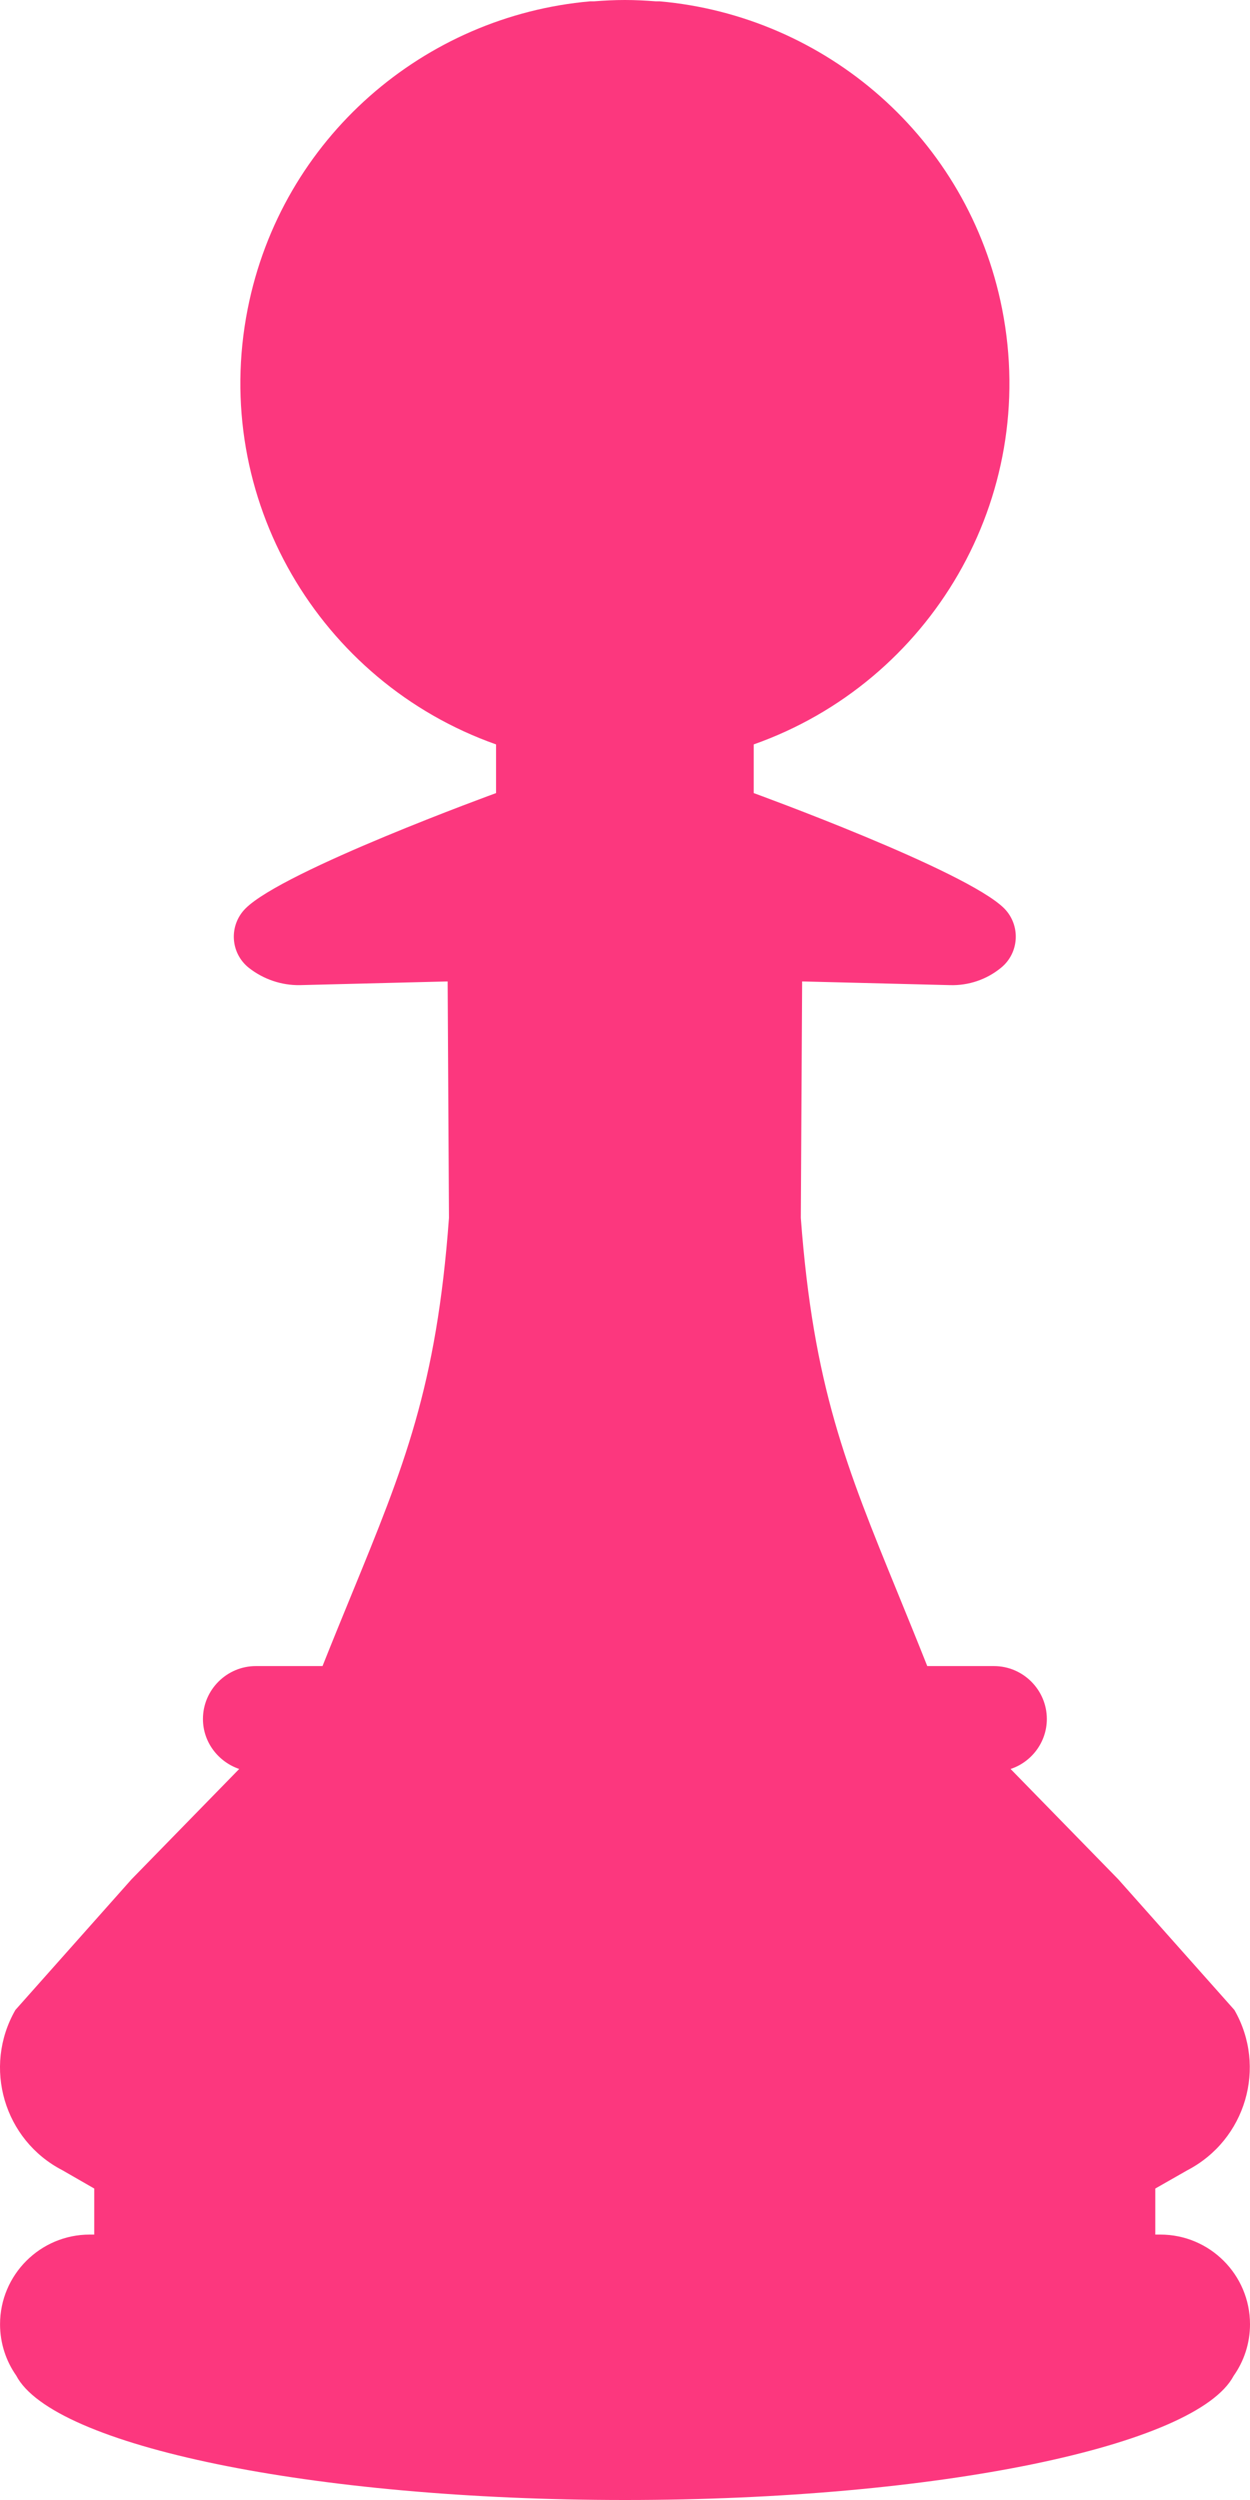<?xml version="1.0" encoding="UTF-8"?> <svg xmlns="http://www.w3.org/2000/svg" width="106" height="212" viewBox="0 0 106 212" fill="none"> <path fill-rule="evenodd" clip-rule="evenodd" d="M97.969 189.491H98.395C102.59 189.491 106 192.901 106 197.096C106 198.724 105.487 200.233 104.613 201.471C101.469 207.405 79.56 212 53 212C26.403 212 4.469 207.392 1.374 201.446C0.511 200.213 0.004 198.713 0.004 197.096C0.004 192.901 3.414 189.491 7.609 189.491H7.991L7.991 185.588L5.299 184.04C0.341 181.483 -1.476 175.291 1.305 170.446L11.154 159.364L20.284 150.009C18.512 149.403 17.21 147.743 17.21 145.769C17.21 143.302 19.229 141.283 21.697 141.283H27.35C28.224 139.087 29.048 137.077 29.822 135.19C34.249 124.389 37.023 117.623 38.073 103.281L37.961 83.226L25.421 83.54C23.873 83.563 22.348 83.047 21.114 82.082C19.521 80.826 19.387 78.47 20.822 77.035C24.052 73.804 42.066 67.254 42.066 67.254L42.066 63.126C27.081 57.832 17.839 42.241 21.002 26.202C23.873 11.665 36.009 1.346 50.052 0.112L50.389 0.112C51.241 0.045 52.116 0 52.991 0C53.866 0 54.718 0.045 55.593 0.112L55.93 0.112C69.973 1.346 82.109 11.665 84.98 26.202C88.144 42.264 78.901 57.832 63.916 63.126L63.916 67.254C63.916 67.254 81.93 73.804 85.16 77.035C86.573 78.47 86.439 80.826 84.868 82.082C83.657 83.069 82.131 83.585 80.561 83.54L68.021 83.226L67.909 103.281C68.977 117.583 71.747 124.363 76.15 135.142C76.926 137.043 77.754 139.069 78.632 141.283H84.285C86.753 141.283 88.772 143.302 88.772 145.769C88.772 147.743 87.47 149.426 85.698 150.009L94.828 159.364L104.677 170.446C107.458 175.291 105.641 181.46 100.683 184.04L97.969 185.588V189.491Z" fill="#FC377E"></path> </svg> 